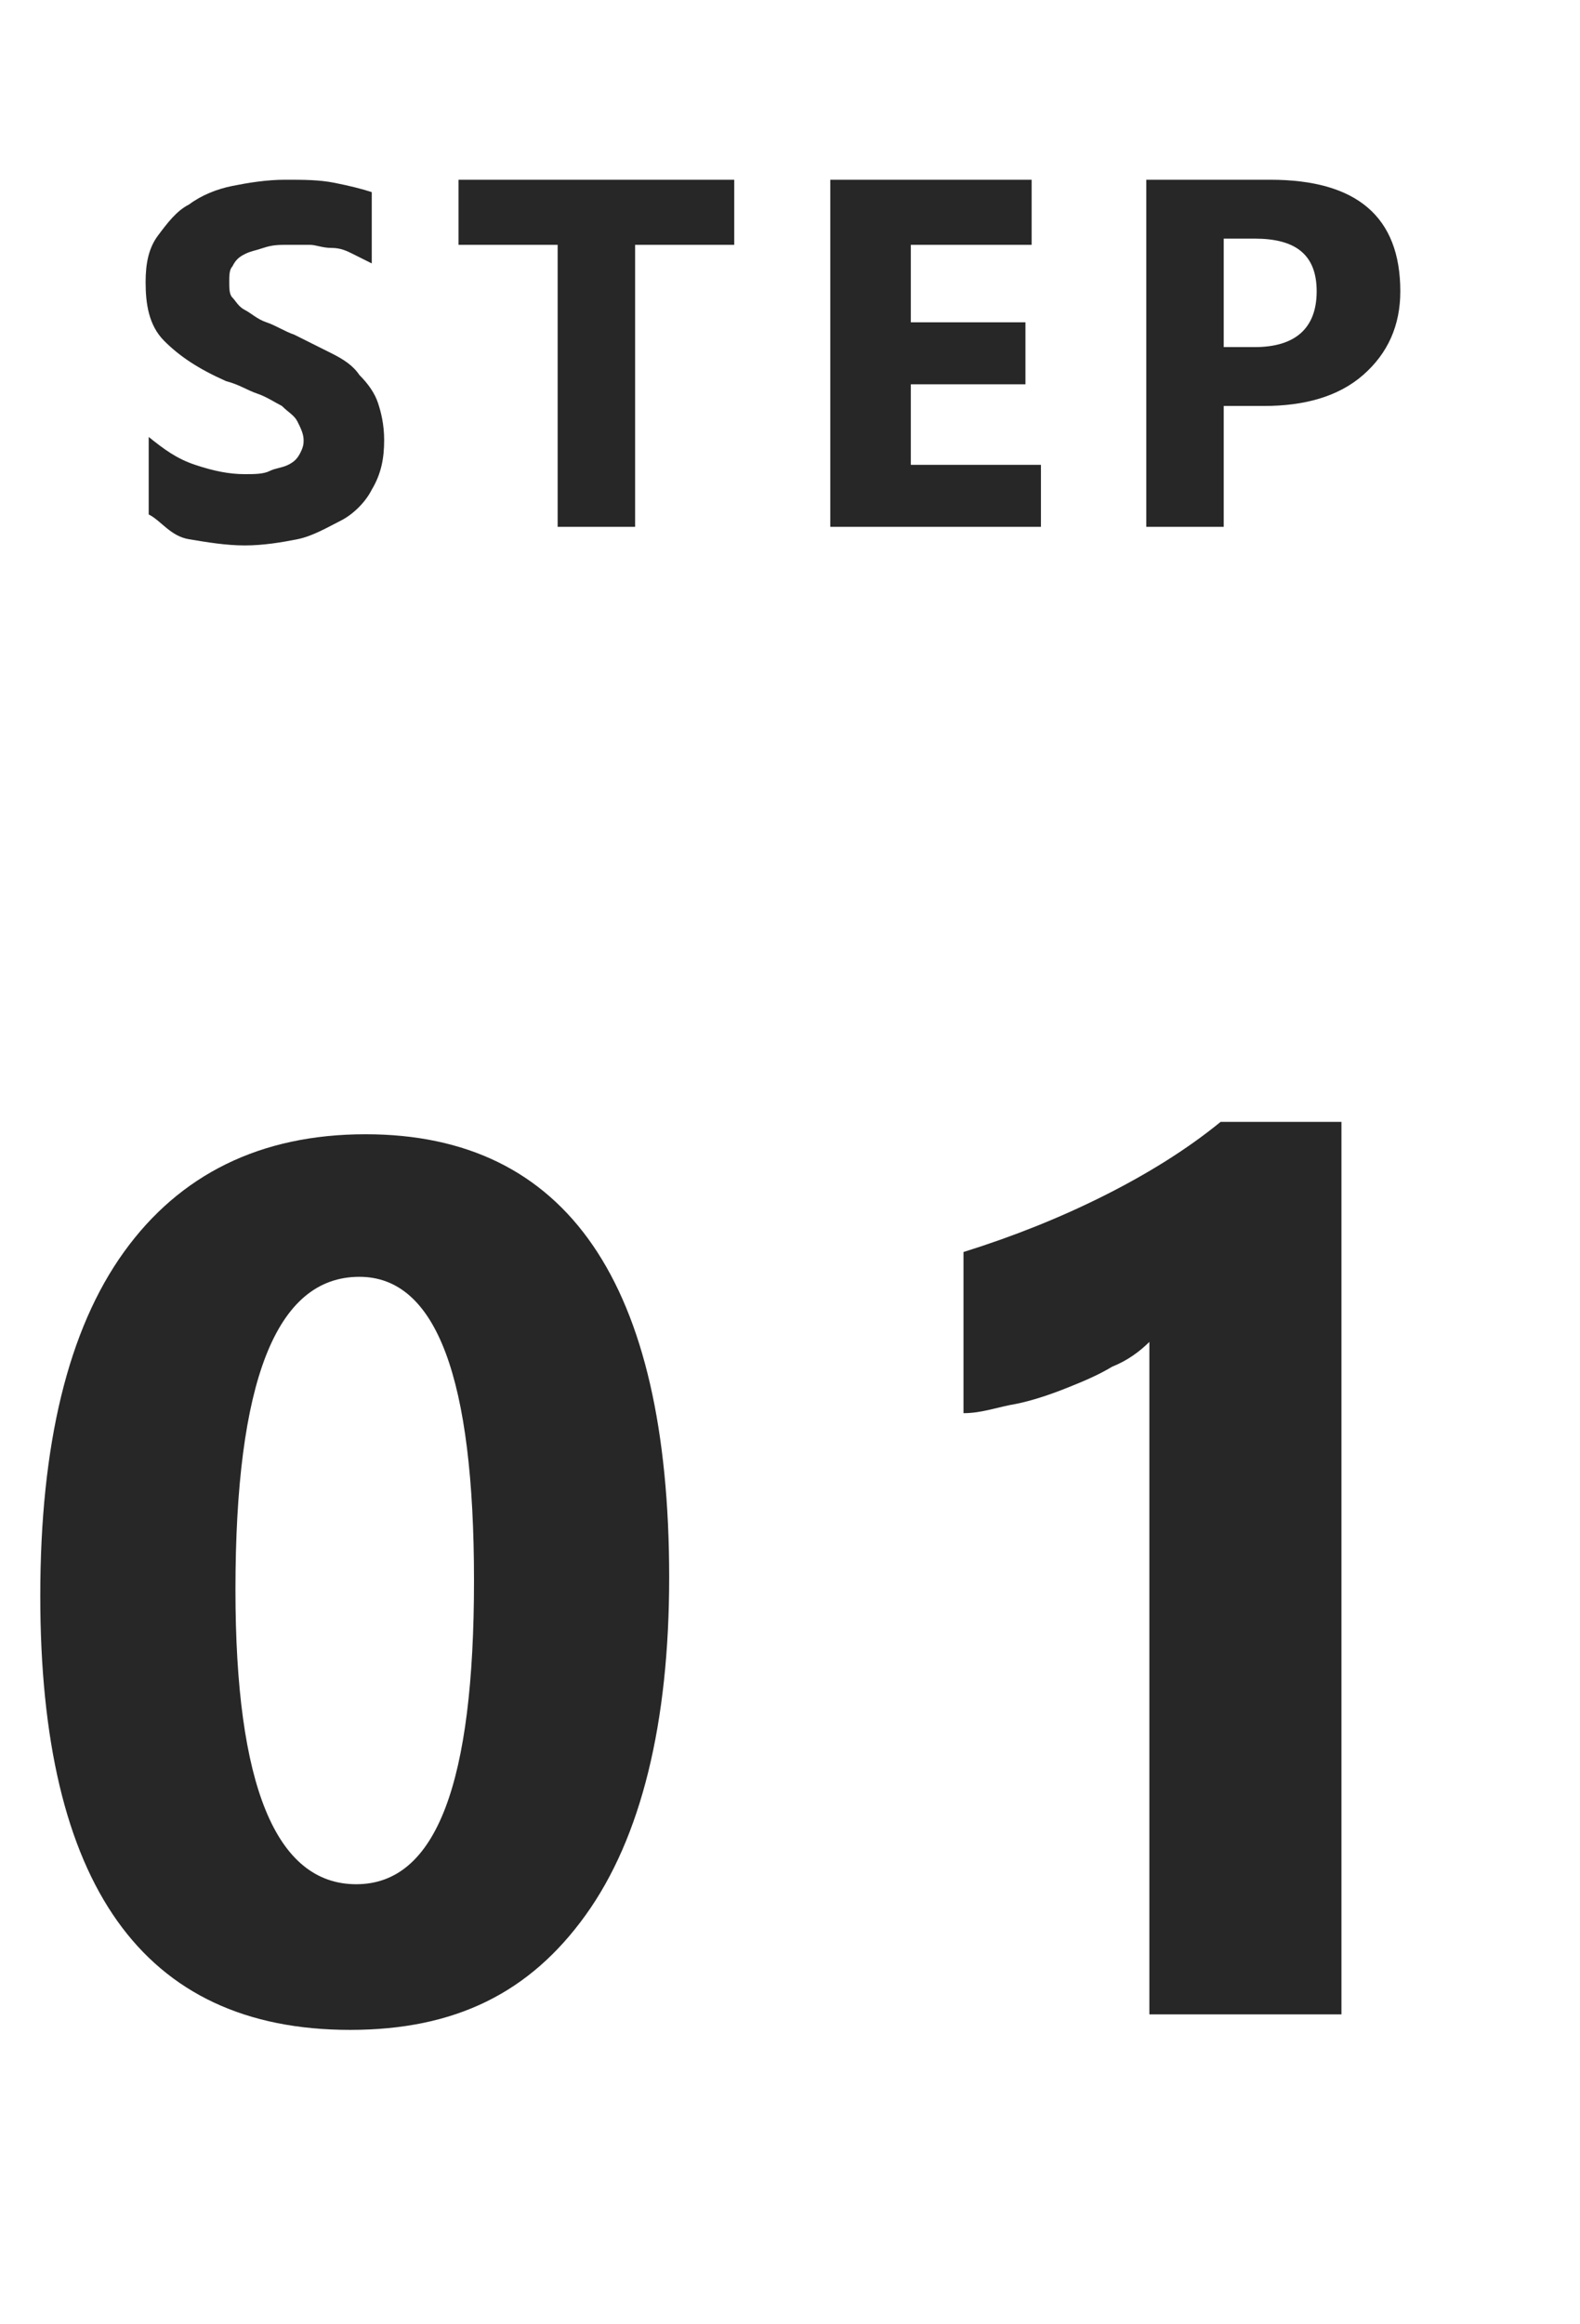 <?xml version="1.0" encoding="utf-8"?>
<!-- Generator: Adobe Illustrator 25.2.1, SVG Export Plug-In . SVG Version: 6.00 Build 0)  -->
<svg version="1.1" id="圖層_1" xmlns="http://www.w3.org/2000/svg" xmlns:xlink="http://www.w3.org/1999/xlink" x="0px" y="0px"
	 viewBox="0 0 51 75" style="enable-background:new 0 0 51 75;" xml:space="preserve">
<style type="text/css">
	.st0{fill:none;}
	.st1{enable-background:new    ;}
	.st2{fill:#272727;}
</style>
<g id="step1" transform="translate(15636 1820)">
	<rect id="Rectangle_826" x="-15636" y="-1820" class="st0" width="50" height="75"/>
	<g id="Group_2694">
		<g class="st1">
			<path class="st2" d="M-15631.2-1803.4v-2.5c0.5,0.4,0.9,0.7,1.5,0.9s1.1,0.3,1.6,0.3c0.3,0,0.6,0,0.8-0.1
				c0.2-0.1,0.4-0.1,0.6-0.2c0.2-0.1,0.3-0.2,0.4-0.4s0.1-0.3,0.1-0.4c0-0.2-0.1-0.4-0.2-0.6s-0.3-0.3-0.5-0.5
				c-0.2-0.1-0.5-0.3-0.8-0.4s-0.6-0.3-1-0.4c-0.9-0.4-1.5-0.8-2-1.3s-0.6-1.2-0.6-1.9c0-0.6,0.1-1.1,0.4-1.5s0.6-0.8,1-1
				c0.4-0.3,0.9-0.5,1.4-0.6s1.1-0.2,1.7-0.2c0.6,0,1.1,0,1.6,0.1c0.5,0.1,0.9,0.2,1.2,0.3v2.3c-0.2-0.1-0.4-0.2-0.6-0.3
				c-0.2-0.1-0.4-0.2-0.7-0.2s-0.5-0.1-0.7-0.1c-0.2,0-0.5,0-0.7,0c-0.3,0-0.5,0-0.8,0.1s-0.4,0.1-0.6,0.2c-0.2,0.1-0.3,0.2-0.4,0.4
				c-0.1,0.1-0.1,0.3-0.1,0.5c0,0.2,0,0.4,0.1,0.5c0.1,0.1,0.2,0.3,0.4,0.4c0.2,0.1,0.4,0.3,0.7,0.4c0.3,0.1,0.6,0.3,0.9,0.4
				c0.4,0.2,0.8,0.4,1.2,0.6c0.4,0.2,0.7,0.4,0.9,0.7c0.3,0.3,0.5,0.6,0.6,0.9c0.1,0.3,0.2,0.7,0.2,1.2c0,0.6-0.1,1.1-0.4,1.6
				c-0.2,0.4-0.6,0.8-1,1s-0.9,0.5-1.4,0.6s-1.1,0.2-1.7,0.2c-0.6,0-1.2-0.1-1.8-0.2S-15630.8-1803.2-15631.2-1803.4z"/>
			<path class="st2" d="M-15612.3-1812.1h-3.2v9.1h-2.5v-9.1h-3.2v-2.1h8.9V-1812.1z"/>
			<path class="st2" d="M-15602.5-1803h-6.7v-11.2h6.5v2.1h-3.9v2.5h3.7v2h-3.7v2.6h4.2V-1803z"/>
			<path class="st2" d="M-15596.5-1806.9v3.9h-2.5v-11.2h4c2.8,0,4.2,1.2,4.2,3.6c0,1.1-0.4,2-1.2,2.7s-1.9,1-3.2,1H-15596.5z
				 M-15596.5-1812.3v3.5h1c1.3,0,2-0.6,2-1.8c0-1.2-0.7-1.7-2-1.7H-15596.5z"/>
		</g>
		<g class="st1">
			<path class="st2" d="M-15624.7-1754.5c-6.7,0-10-4.7-10-14c0-4.9,0.9-8.6,2.7-11.1c1.8-2.5,4.4-3.8,7.8-3.8
				c6.5,0,9.8,4.8,9.8,14.3c0,4.7-0.9,8.4-2.7,10.9S-15621.3-1754.5-15624.7-1754.5z M-15624.4-1778.8c-2.7,0-4,3.4-4,10.1
				c0,6.3,1.3,9.5,3.9,9.5c2.6,0,3.8-3.3,3.8-9.8S-15621.9-1778.8-15624.4-1778.8z"/>
			<path class="st2" d="M-15592.7-1783.6v28.6h-6.2v-21.7c-0.3,0.3-0.7,0.6-1.2,0.8c-0.5,0.3-1,0.5-1.5,0.7
				c-0.5,0.2-1.1,0.4-1.6,0.5c-0.6,0.1-1.1,0.3-1.7,0.3v-5.2c1.6-0.5,3.1-1.1,4.5-1.8c1.4-0.7,2.7-1.5,3.8-2.4H-15592.7z"/>
		</g>
	</g>
</g>
</svg>

